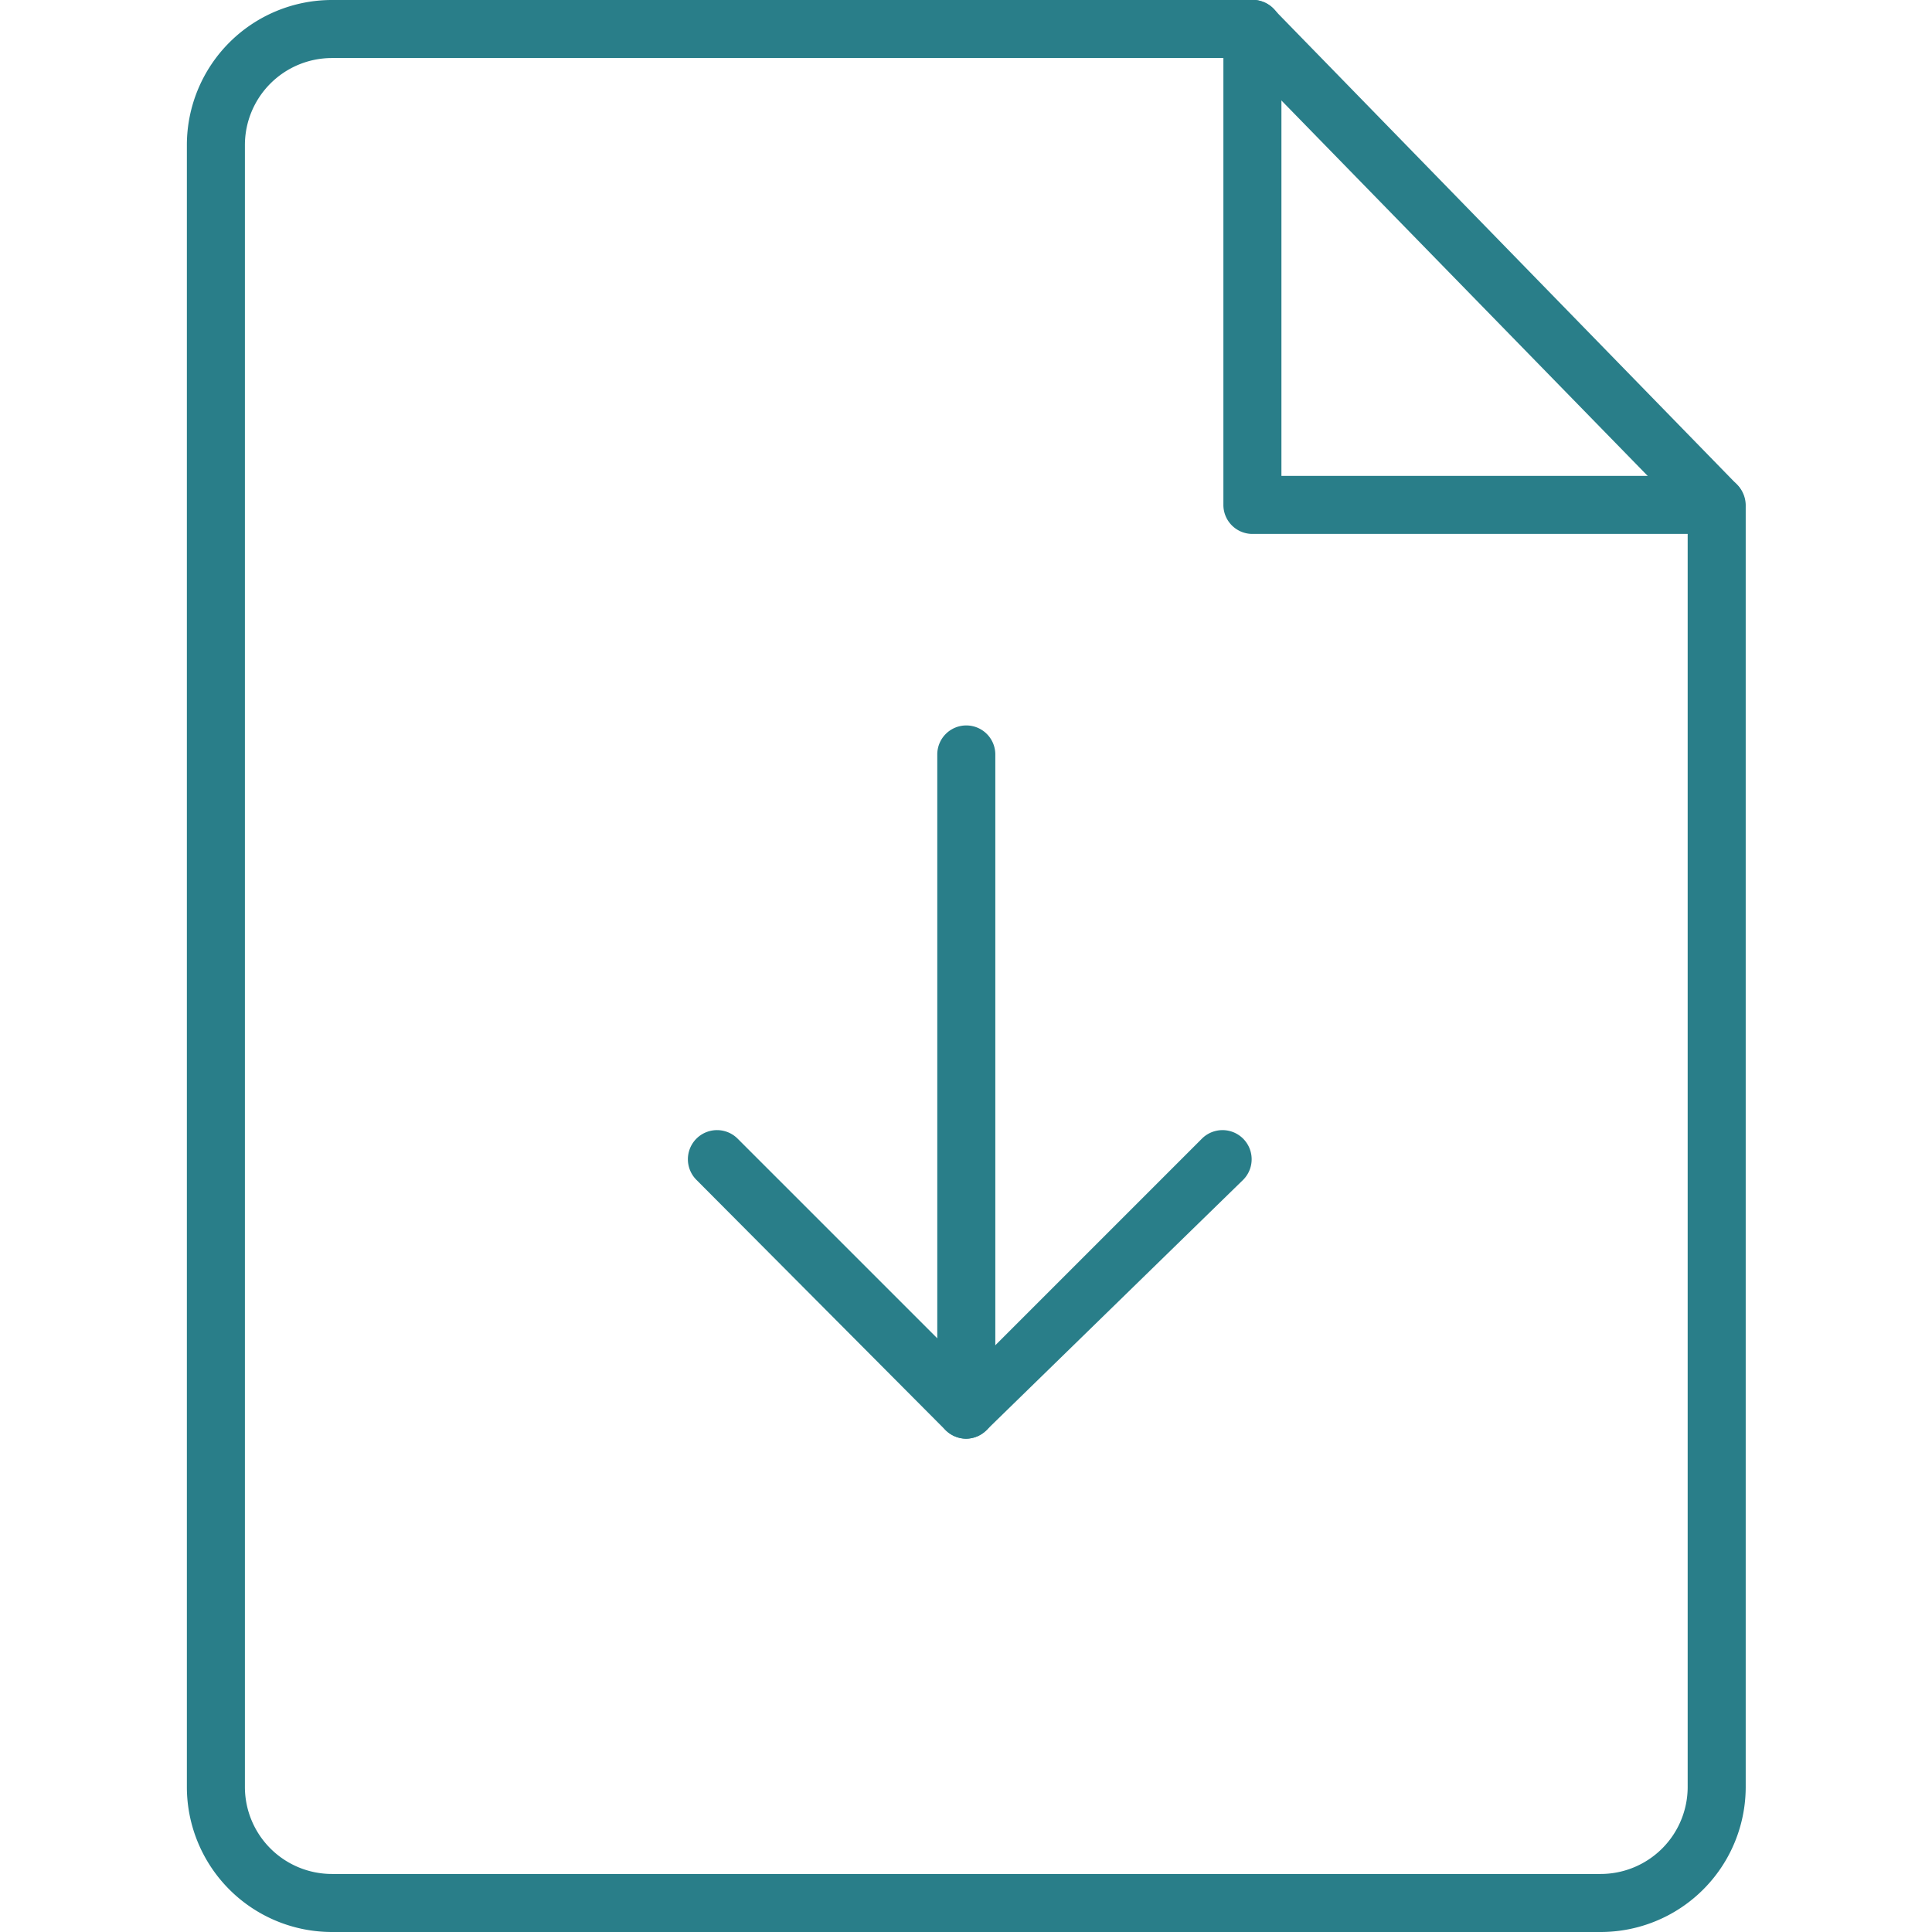 <svg id="Capa_1" data-name="Capa 1" xmlns="http://www.w3.org/2000/svg" viewBox="0 0 33.29 33.29"><defs><style>.cls-1{fill:#297e89;}</style></defs><title>descargar</title><path class="cls-1" d="M16.65,24.79h0a.5.5,0,0,1-.5-.5V13a.5.5,0,0,1,.5-.5h0a.5.5,0,0,1,.5.5V24.29A.51.51,0,0,1,16.65,24.79Z"/><path class="cls-1" d="M16.65,24.79a.51.51,0,0,1-.36-.15L12,20.33a.5.5,0,0,1,.71-.71l4,4,4-4a.5.5,0,0,1,.71.71L17,24.64A.5.5,0,0,1,16.65,24.79Z"/><path class="cls-1" d="M27.58,33.29H5.72a2.5,2.5,0,0,1-2.5-2.5V2.5A2.5,2.5,0,0,1,5.72,0H21.59a.5.5,0,0,1,.5.5.5.5,0,0,1-.5.5H5.72a1.5,1.5,0,0,0-1.5,1.5V30.79a1.5,1.5,0,0,0,1.5,1.5H27.58a1.5,1.5,0,0,0,1.5-1.5V8.7a.5.5,0,0,1,.5-.5.51.51,0,0,1,.5.5V30.79A2.5,2.5,0,0,1,27.58,33.29Z"/><path class="cls-1" d="M29.58,9.2h-8a.5.5,0,0,1-.5-.5v-8a.5.5,0,0,1,.5-.5.5.5,0,0,1,.5.5V8.2h7.49a.51.51,0,0,1,.5.5A.5.5,0,0,1,29.58,9.2Z"/><path class="cls-1" d="M29.58,9.2a.51.51,0,0,1-.36-.15l-8-8.2a.51.51,0,0,1,0-.71.51.51,0,0,1,.71,0l8,8.21a.5.5,0,0,1-.36.84Z"/></svg>